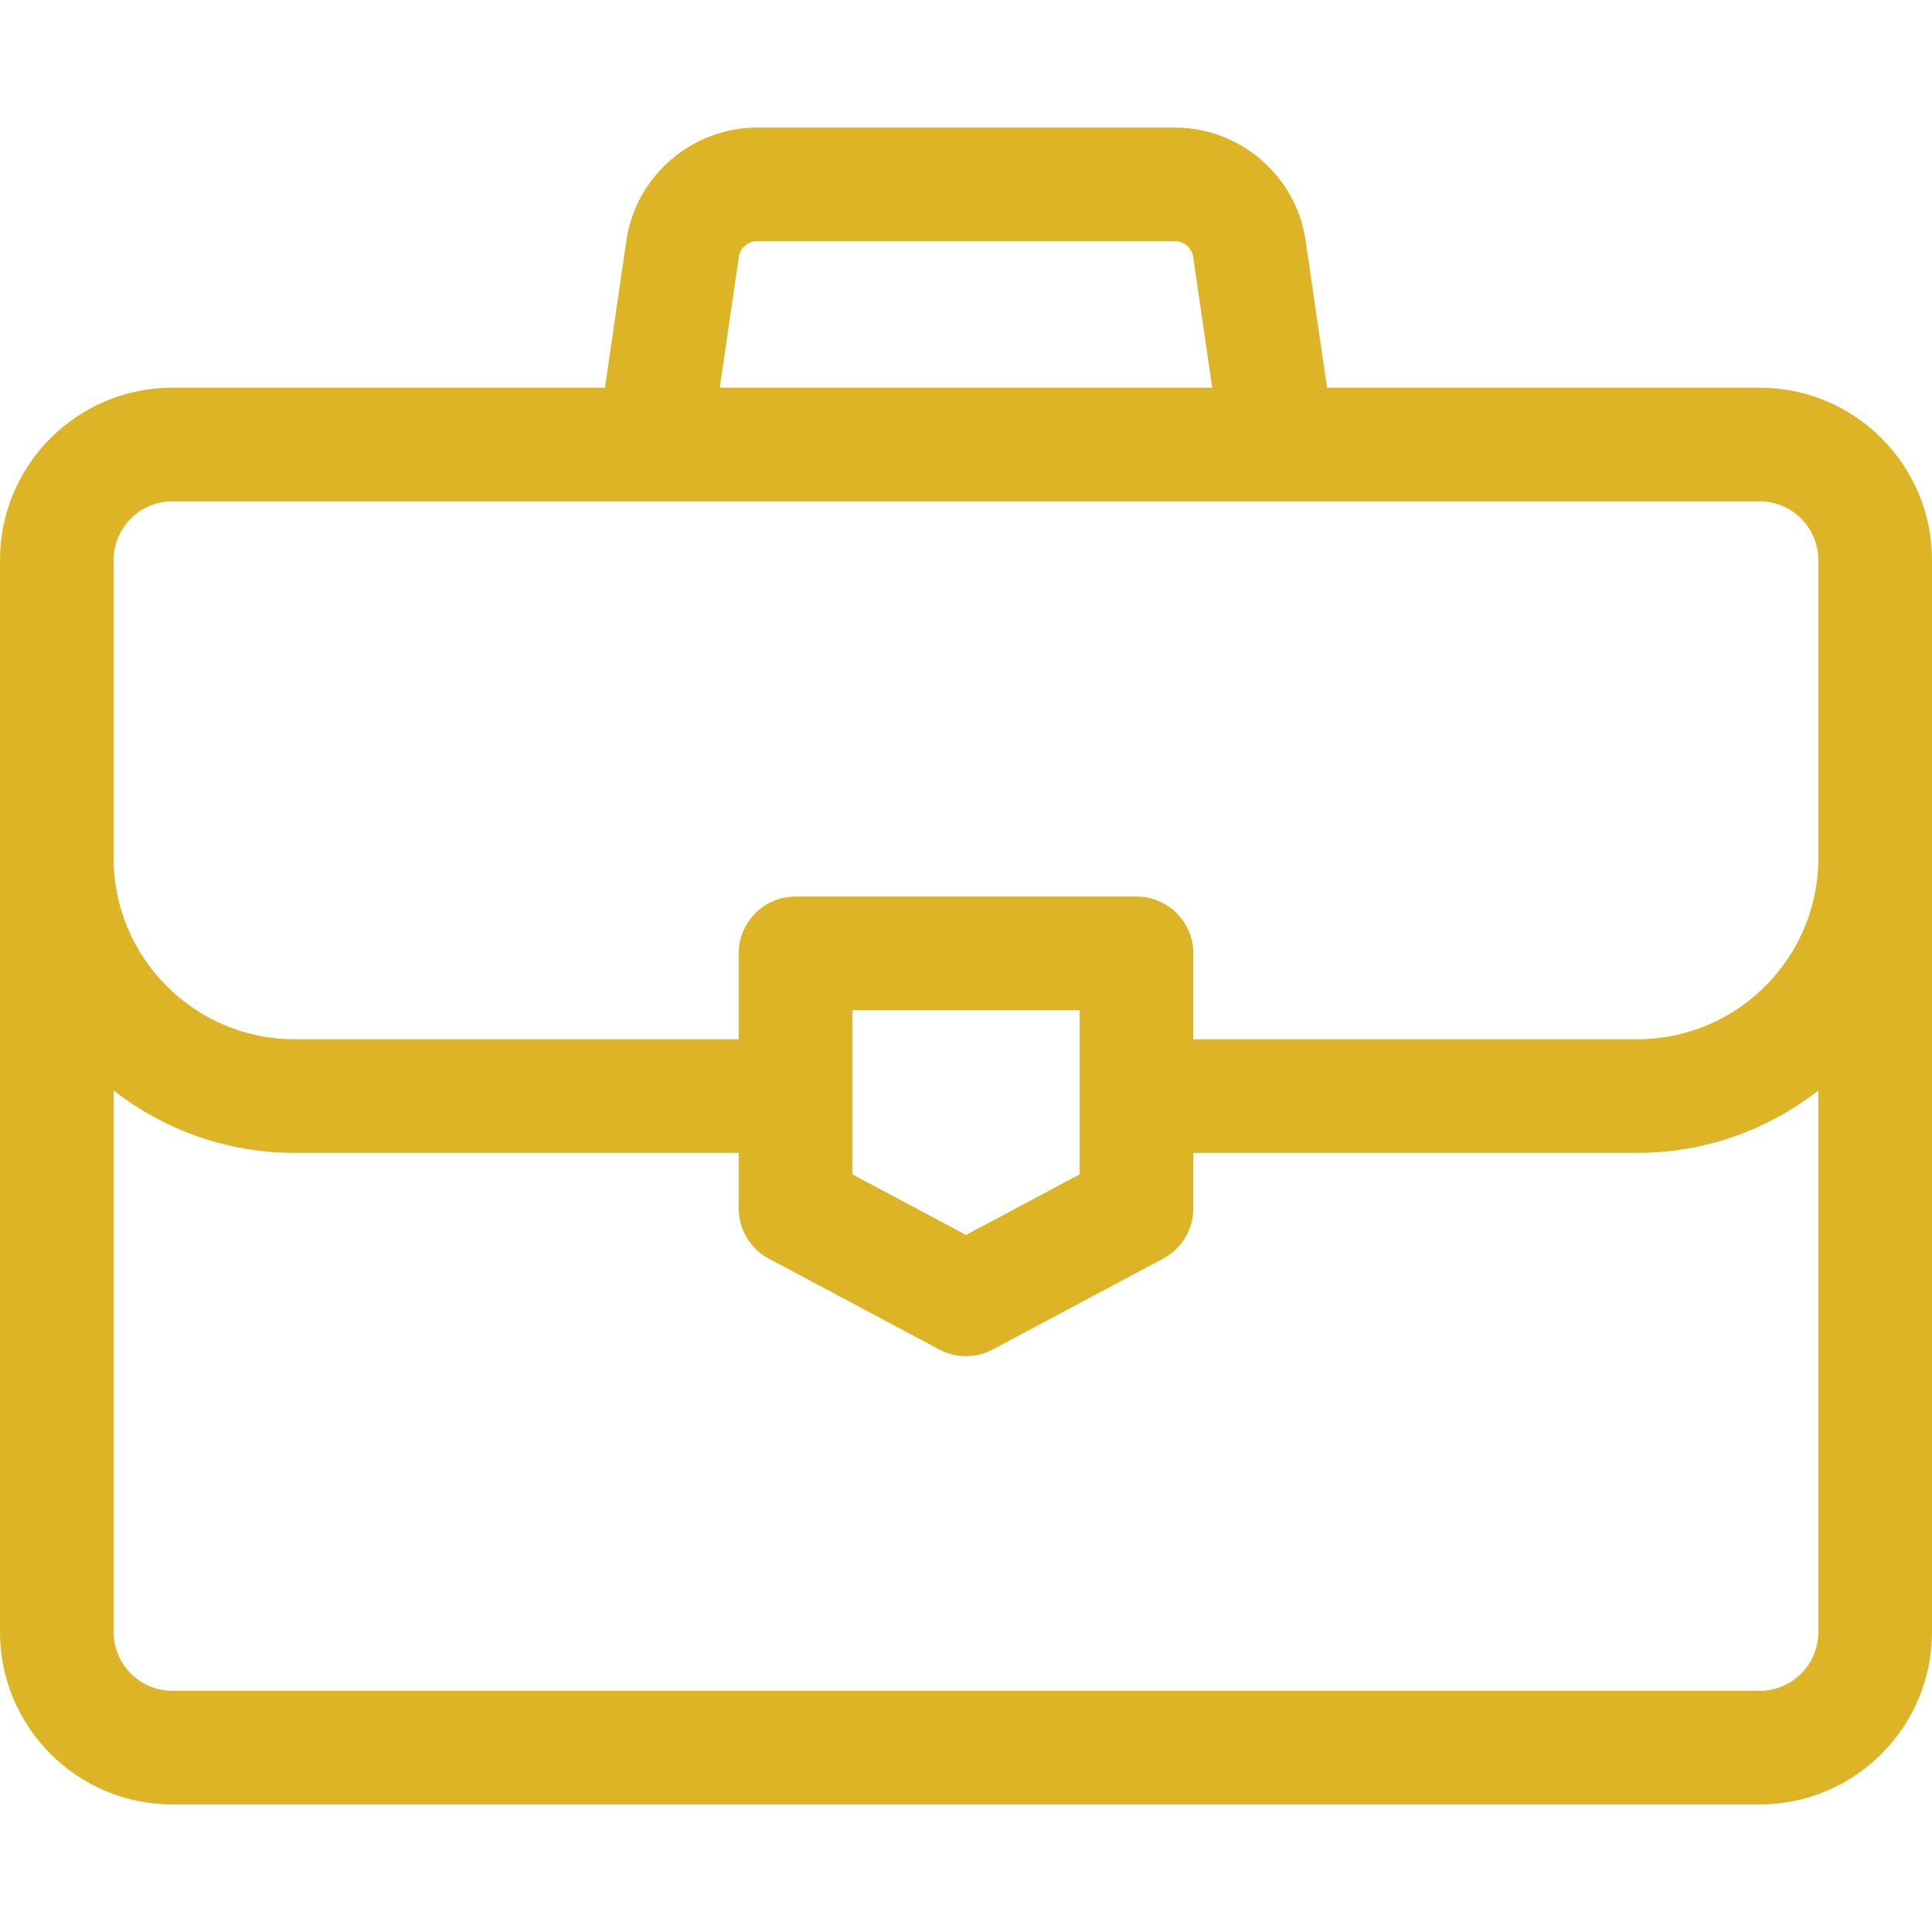 <svg width="64" height="64" viewBox="0 0 64 64" fill="none" xmlns="http://www.w3.org/2000/svg">
<path d="M58.292 12.843H43.961L43.25 7.966C42.94 5.834 41.08 4.226 38.925 4.226H25.075C22.92 4.226 21.06 5.834 20.75 7.967L20.04 12.843H5.708C2.561 12.843 0 15.403 0 18.551V54.066C0 57.214 2.561 59.775 5.708 59.775H58.292C61.439 59.775 64 57.214 64 54.066V18.551C64 15.403 61.439 12.843 58.292 12.843ZM24.475 8.509C24.518 8.213 24.776 7.99 25.075 7.99H38.925C39.224 7.99 39.482 8.213 39.525 8.509L40.156 12.843H23.844L24.475 8.509ZM60.235 54.066C60.235 55.138 59.364 56.01 58.292 56.01H5.708C4.637 56.01 3.765 55.138 3.765 54.066V36.123C5.421 37.417 7.503 38.191 9.763 38.191H24.47V40.032C24.47 40.727 24.853 41.366 25.467 41.693L31.114 44.704C31.391 44.852 31.695 44.926 32 44.926C32.304 44.926 32.609 44.852 32.886 44.704L38.533 41.693C39.147 41.365 39.53 40.727 39.53 40.032V38.191H54.237C56.497 38.191 58.579 37.417 60.235 36.123V54.066ZM28.235 38.902V33.465H35.765V38.902L32 40.91L28.235 38.902ZM60.235 28.428C60.235 31.736 57.545 34.427 54.237 34.427H39.53V31.582C39.53 30.543 38.687 29.7 37.647 29.7H26.353C25.313 29.7 24.47 30.543 24.47 31.582V34.427H9.763C6.455 34.427 3.765 31.736 3.765 28.429V18.551C3.765 17.613 4.432 16.828 5.317 16.647C5.443 16.621 5.574 16.607 5.708 16.607H58.292C58.426 16.607 58.556 16.621 58.683 16.647C59.568 16.828 60.235 17.613 60.235 18.551V28.428H60.235Z" fill="#DDB425"/>
</svg>
